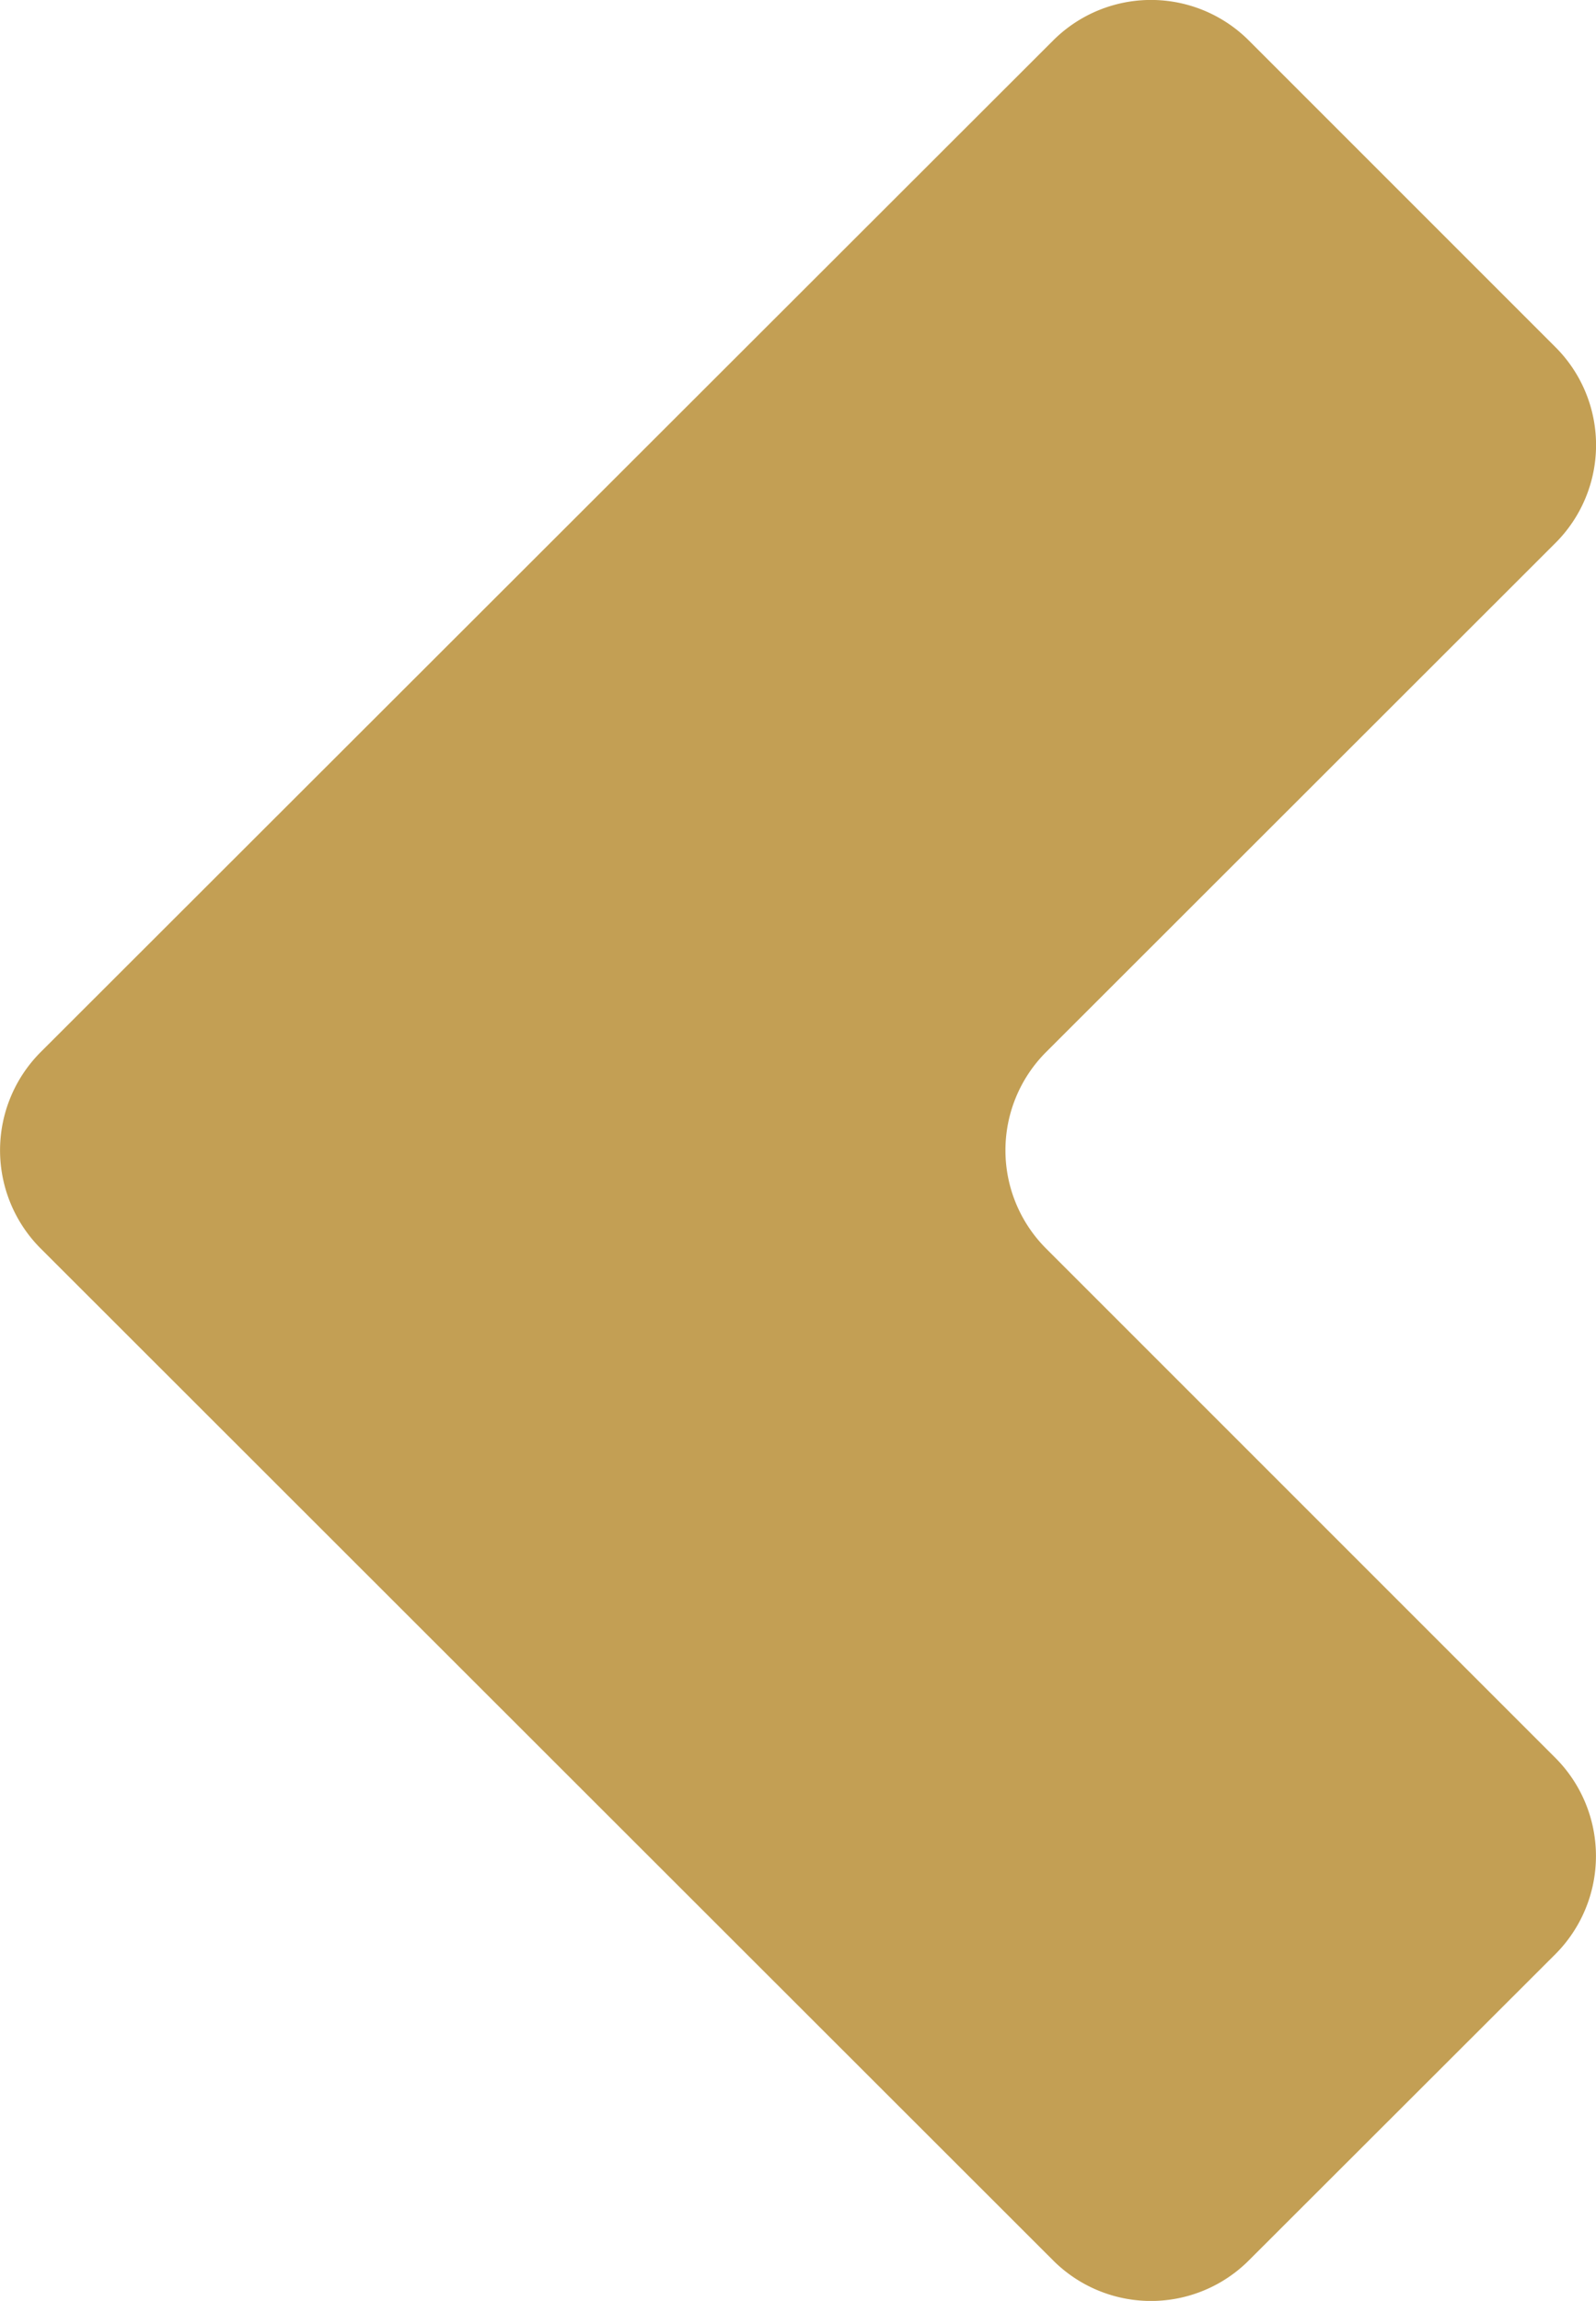 <svg xmlns="http://www.w3.org/2000/svg" viewBox="0 0 50.64 73"><defs><style>.cls-1{fill:#c39f54;}</style></defs><g id="Camada_2" data-name="Camada 2"><g id="Camada_1-2" data-name="Camada 1"><path class="cls-1" d="M1.29,39.61l32.12,32.1a4.39,4.39,0,0,0,6.22,0L49.35,62a4.41,4.41,0,0,0,0-6.23L33.19,39.61a4.41,4.41,0,0,1,0-6.23L49.35,17.23a4.39,4.39,0,0,0,0-6.22L39.63,1.29a4.39,4.39,0,0,0-6.22,0L1.29,33.38A4.41,4.41,0,0,0,1.29,39.61Z"/></g></g></svg>